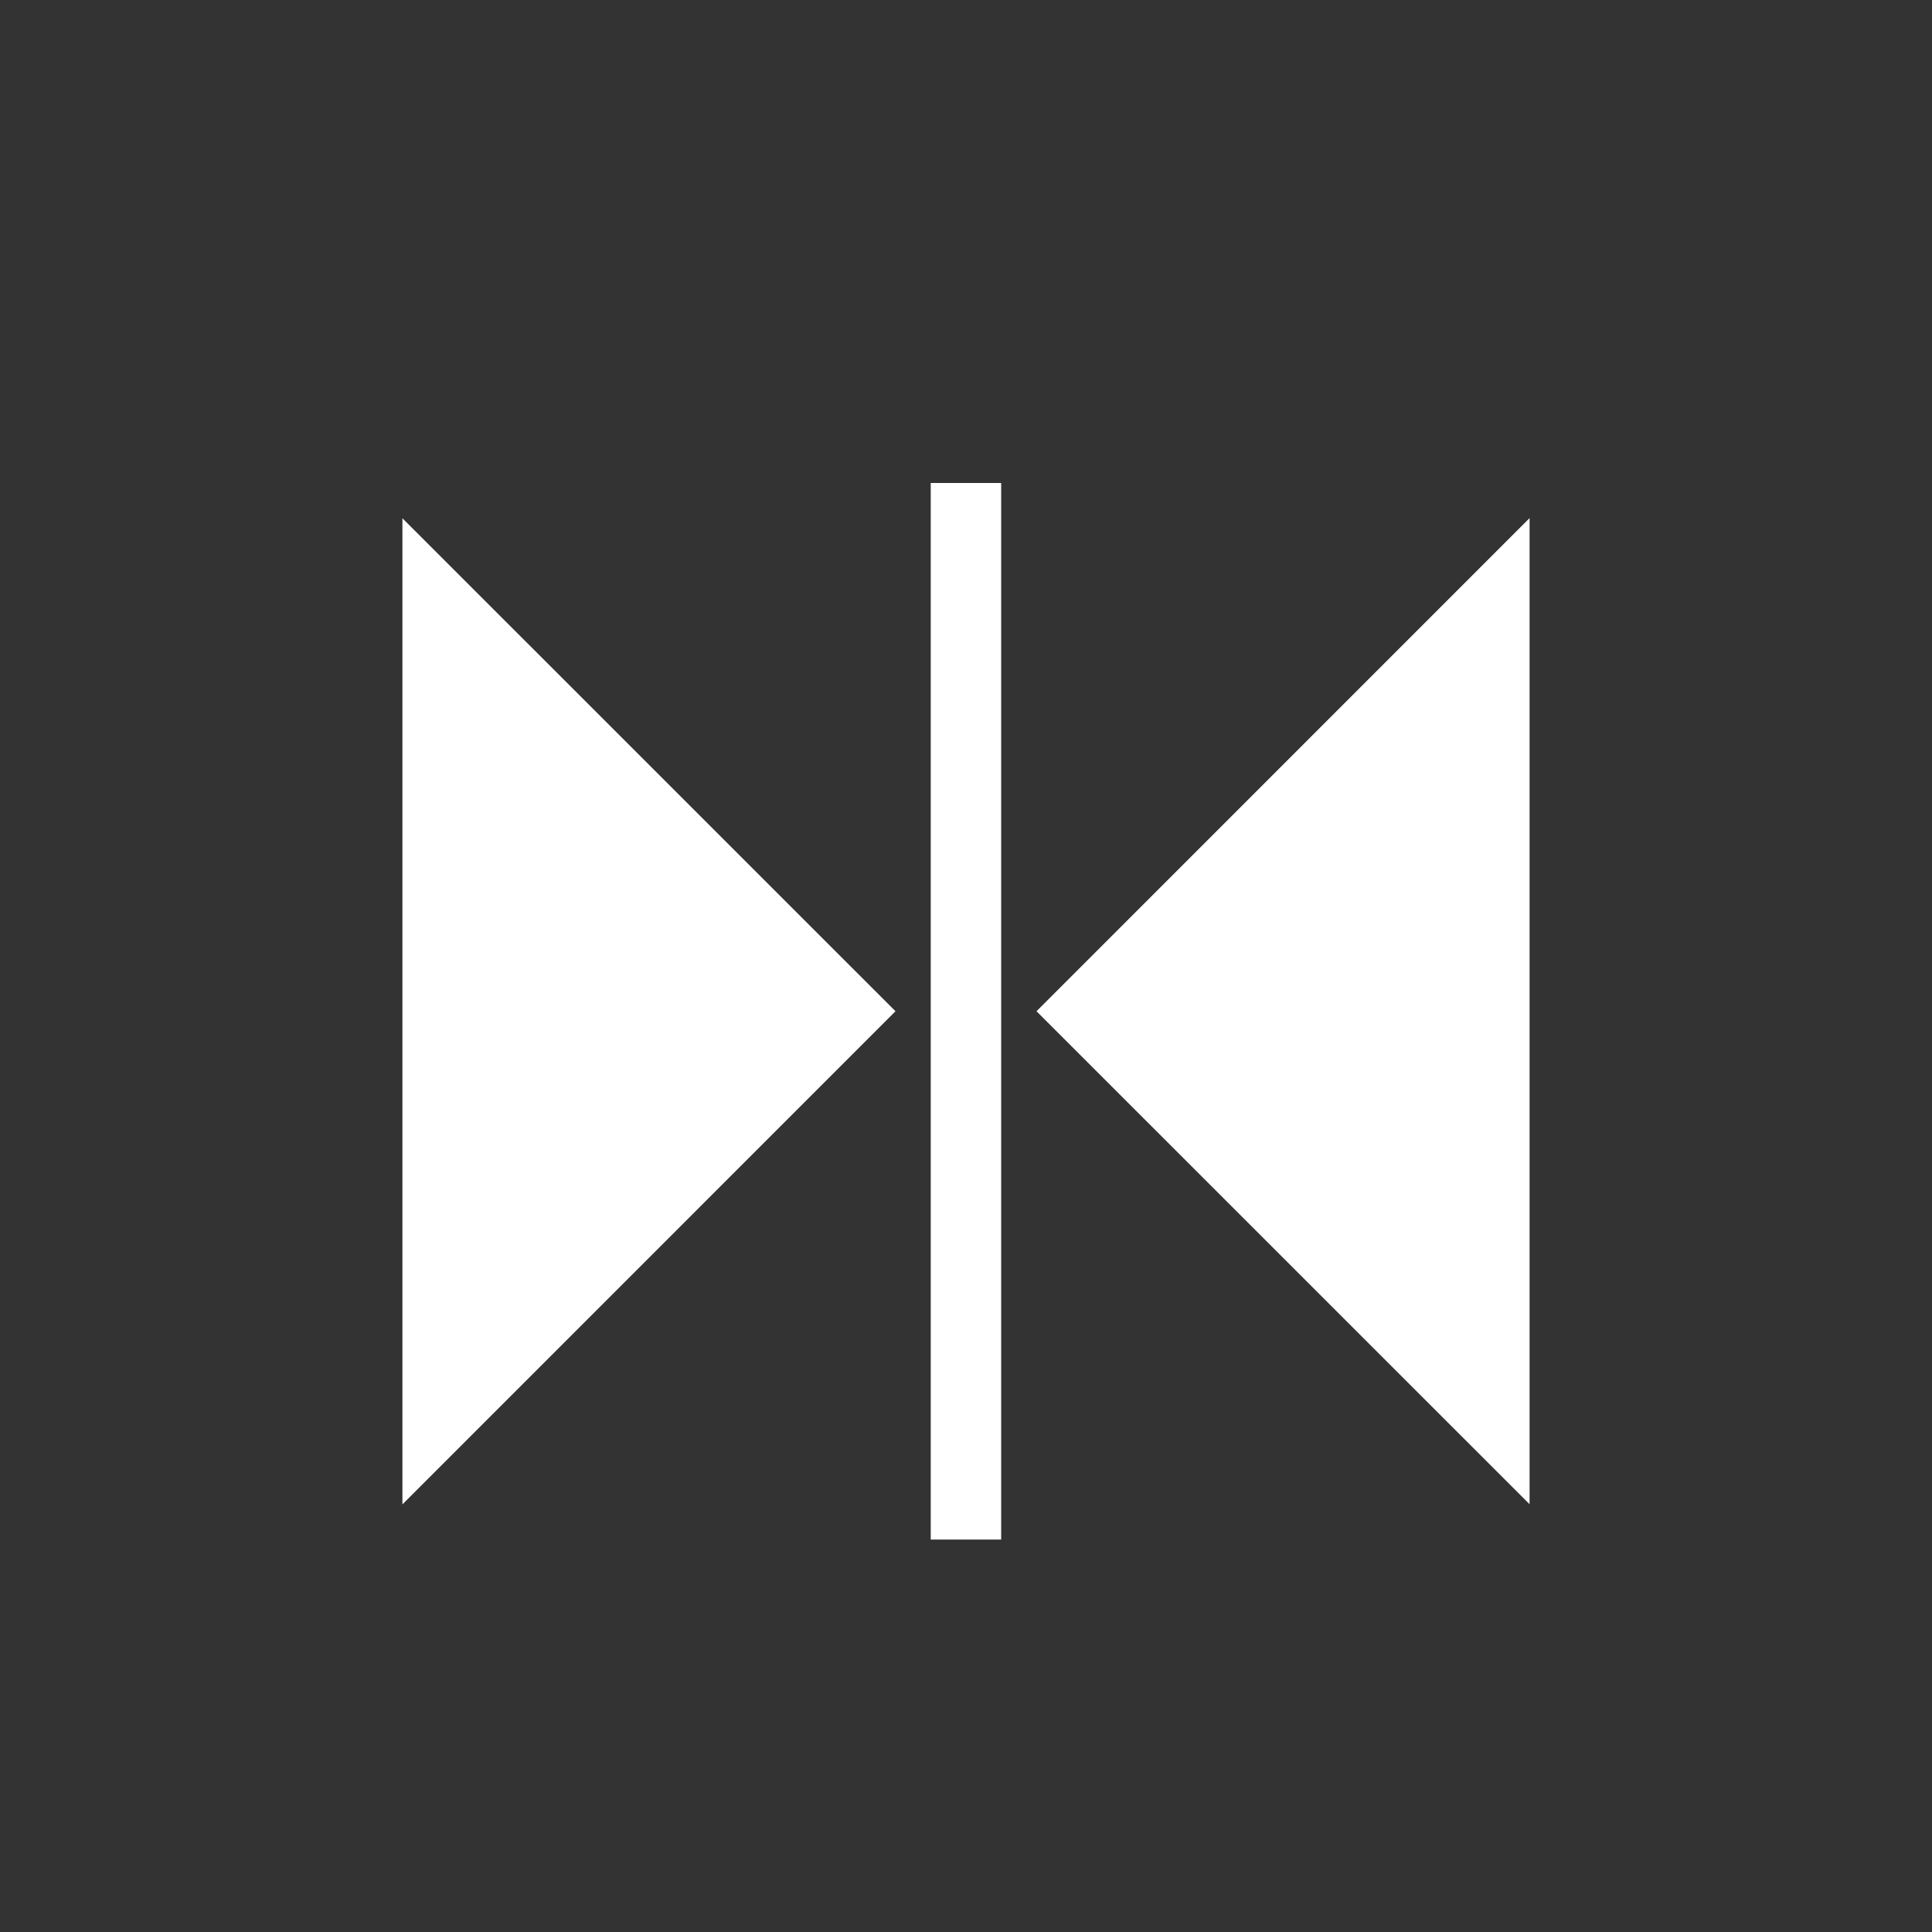<?xml version="1.0" encoding="UTF-8"?>
<svg width="24px" height="24px" viewBox="0 0 24 24" version="1.1" xmlns="http://www.w3.org/2000/svg" xmlns:xlink="http://www.w3.org/1999/xlink">
    <rect x="0" y="0" width="24" height="24" fill="#333333" stroke="none"/>
    <!-- Generator: Sketch 40.3 (33839) - http://www.bohemiancoding.com/sketch -->
    <title>flip-vertical</title>
    <desc>Created with Sketch.</desc>
    <defs></defs>
    <g id="-Icons" stroke="none" stroke-width="1" fill="none" fill-rule="evenodd">
        <g id="flip-vertical" fill="#FFFFFF">
            <g id="Flip-Icon" transform="translate(5, 6)">
                <g id="Group-2">
                    <polygon id="Triangle" transform="translate(3.062, 6.562) rotate(90) translate(-3.062, -6.562) " points="3.062 3.5 9.188 9.625 -3.062 9.625"></polygon>
                    <rect id="Rectangle" x="6.562" y="0" width="0.875" height="13.125"></rect>
                    <polygon id="Triangle" transform="translate(10.938, 6.562) scale(-1, 1) rotate(90) translate(-10.938, -6.562) " points="10.938 3.5 17.062 9.625 4.812 9.625"></polygon>
                </g>
            </g>
        </g>
    </g>
</svg>